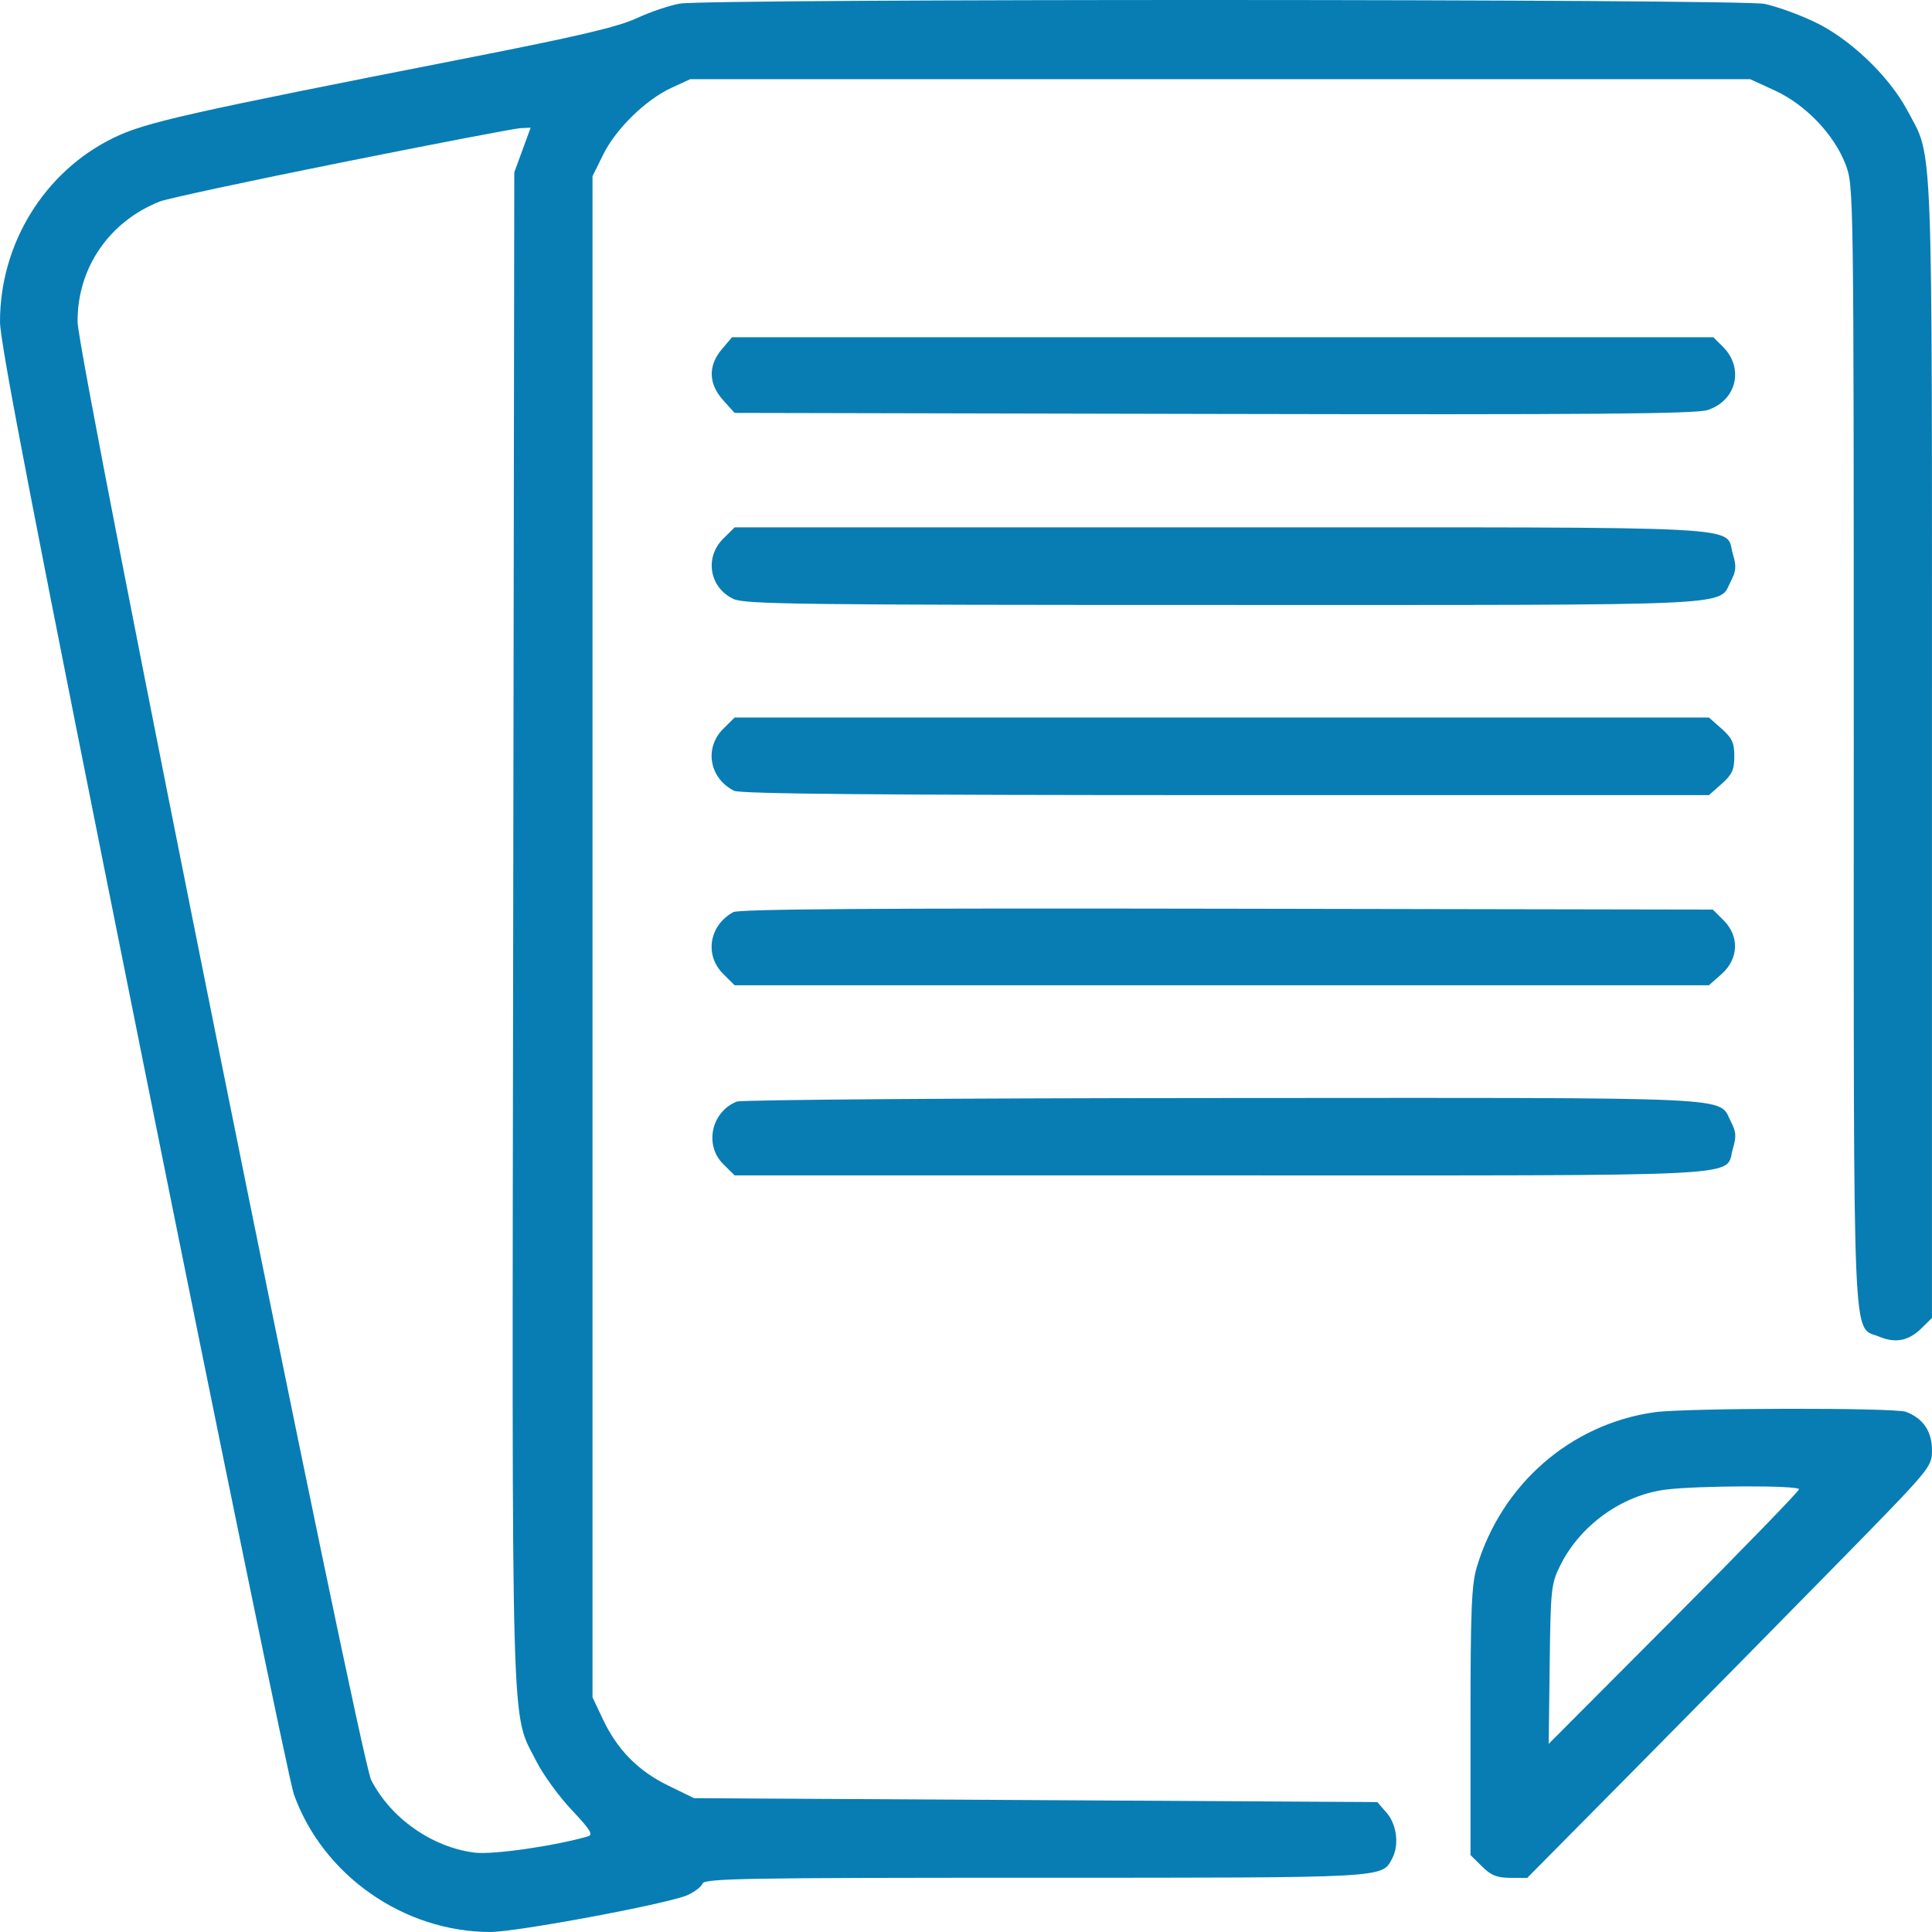 <?xml version="1.0" encoding="UTF-8"?> <svg xmlns="http://www.w3.org/2000/svg" width="60" height="60" viewBox="0 0 60 60" fill="none"><path fill-rule="evenodd" clip-rule="evenodd" d="M21.115 0.112C20.804 0.164 20.203 0.367 19.779 0.563C19.189 0.836 17.965 1.124 14.575 1.79C5.737 3.524 4.513 3.8 3.522 4.283C1.38 5.328 0 7.564 0 9.991C0 10.65 1.07 16.183 4.435 32.93C6.874 45.069 8.985 55.326 9.127 55.724C10.023 58.233 12.532 59.993 15.221 60C16.038 60.002 20.757 59.12 21.35 58.855C21.569 58.757 21.78 58.595 21.818 58.496C21.88 58.337 23.135 58.315 32.144 58.315C43.157 58.315 42.906 58.328 43.235 57.719C43.457 57.307 43.381 56.665 43.067 56.303L42.774 55.965L32.163 55.904L21.553 55.844L20.749 55.451C19.813 54.994 19.171 54.341 18.721 53.388L18.401 52.711V29.091V5.472L18.736 4.794C19.132 3.994 20.061 3.09 20.864 2.722L21.437 2.459H37.894H54.352L55.116 2.809C56.075 3.249 56.967 4.182 57.319 5.115C57.569 5.778 57.57 5.88 57.57 23.135C57.57 42.372 57.519 41.163 58.356 41.51C58.877 41.726 59.28 41.643 59.691 41.234L59.999 40.929V23.278C59.999 3.784 60.045 4.955 59.23 3.423C58.664 2.359 57.437 1.191 56.342 0.676C55.849 0.443 55.155 0.194 54.801 0.121C54.046 -0.034 22.038 -0.043 21.115 0.112ZM10.608 5.045C7.725 5.623 5.184 6.169 4.961 6.258C3.386 6.884 2.401 8.324 2.409 9.991C2.414 11.112 11.167 54.579 11.529 55.284C12.14 56.472 13.424 57.371 14.74 57.535C15.305 57.605 17.198 57.334 18.254 57.032C18.433 56.981 18.345 56.836 17.753 56.208C17.358 55.789 16.867 55.114 16.662 54.707C15.856 53.106 15.9 54.683 15.938 28.79L15.972 5.351L16.226 4.658L16.48 3.965L16.165 3.98C15.992 3.987 13.491 4.467 10.608 5.045ZM22.419 10.844C21.985 11.356 21.999 11.918 22.459 12.429L22.814 12.823L37.687 12.855C49.451 12.88 52.658 12.855 53.031 12.734C53.932 12.441 54.174 11.43 53.502 10.764L53.209 10.473H37.971H22.734L22.419 10.844ZM22.46 16.73C21.872 17.313 22.032 18.25 22.778 18.601C23.129 18.767 24.869 18.788 38.01 18.788C54.358 18.788 53.343 18.836 53.756 18.043C53.918 17.733 53.929 17.583 53.818 17.215C53.544 16.31 54.825 16.378 37.95 16.378H22.815L22.46 16.73ZM22.46 22.635C21.864 23.226 22.029 24.169 22.796 24.558C22.987 24.655 27.254 24.693 38.067 24.693H53.073L53.467 24.344C53.792 24.055 53.861 23.907 53.861 23.488C53.861 23.068 53.792 22.921 53.467 22.632L53.073 22.283H37.944H22.815L22.46 22.635ZM22.773 28.327C22.023 28.738 21.872 29.662 22.46 30.246L22.815 30.598H37.944H53.073L53.467 30.249C53.998 29.777 54.023 29.072 53.526 28.579L53.193 28.248L38.104 28.221C27.259 28.201 22.948 28.231 22.773 28.327ZM22.881 34.211C22.09 34.528 21.866 35.561 22.46 36.151L22.815 36.503H37.95C54.825 36.503 53.544 36.57 53.818 35.665C53.929 35.297 53.918 35.148 53.756 34.837C53.342 34.044 54.362 34.092 37.992 34.1C29.822 34.104 23.022 34.154 22.881 34.211ZM51.376 43.859C48.775 44.228 46.632 46.097 45.864 48.666C45.7 49.212 45.668 50.003 45.668 53.465V57.61L46.023 57.962C46.304 58.242 46.486 58.315 46.903 58.318L47.429 58.32L50.801 54.913C52.656 53.039 55.484 50.168 57.087 48.533C59.993 45.567 59.999 45.56 59.999 45.031C59.999 44.452 59.723 44.047 59.191 43.846C58.834 43.712 52.339 43.723 51.376 43.859ZM51.724 46.262C50.371 46.435 49.072 47.37 48.456 48.614C48.172 49.186 48.156 49.339 48.127 51.687L48.096 54.157L51.983 50.257C54.121 48.112 55.87 46.309 55.87 46.25C55.87 46.125 52.726 46.134 51.724 46.262Z" fill="#077DB4"></path></svg> 